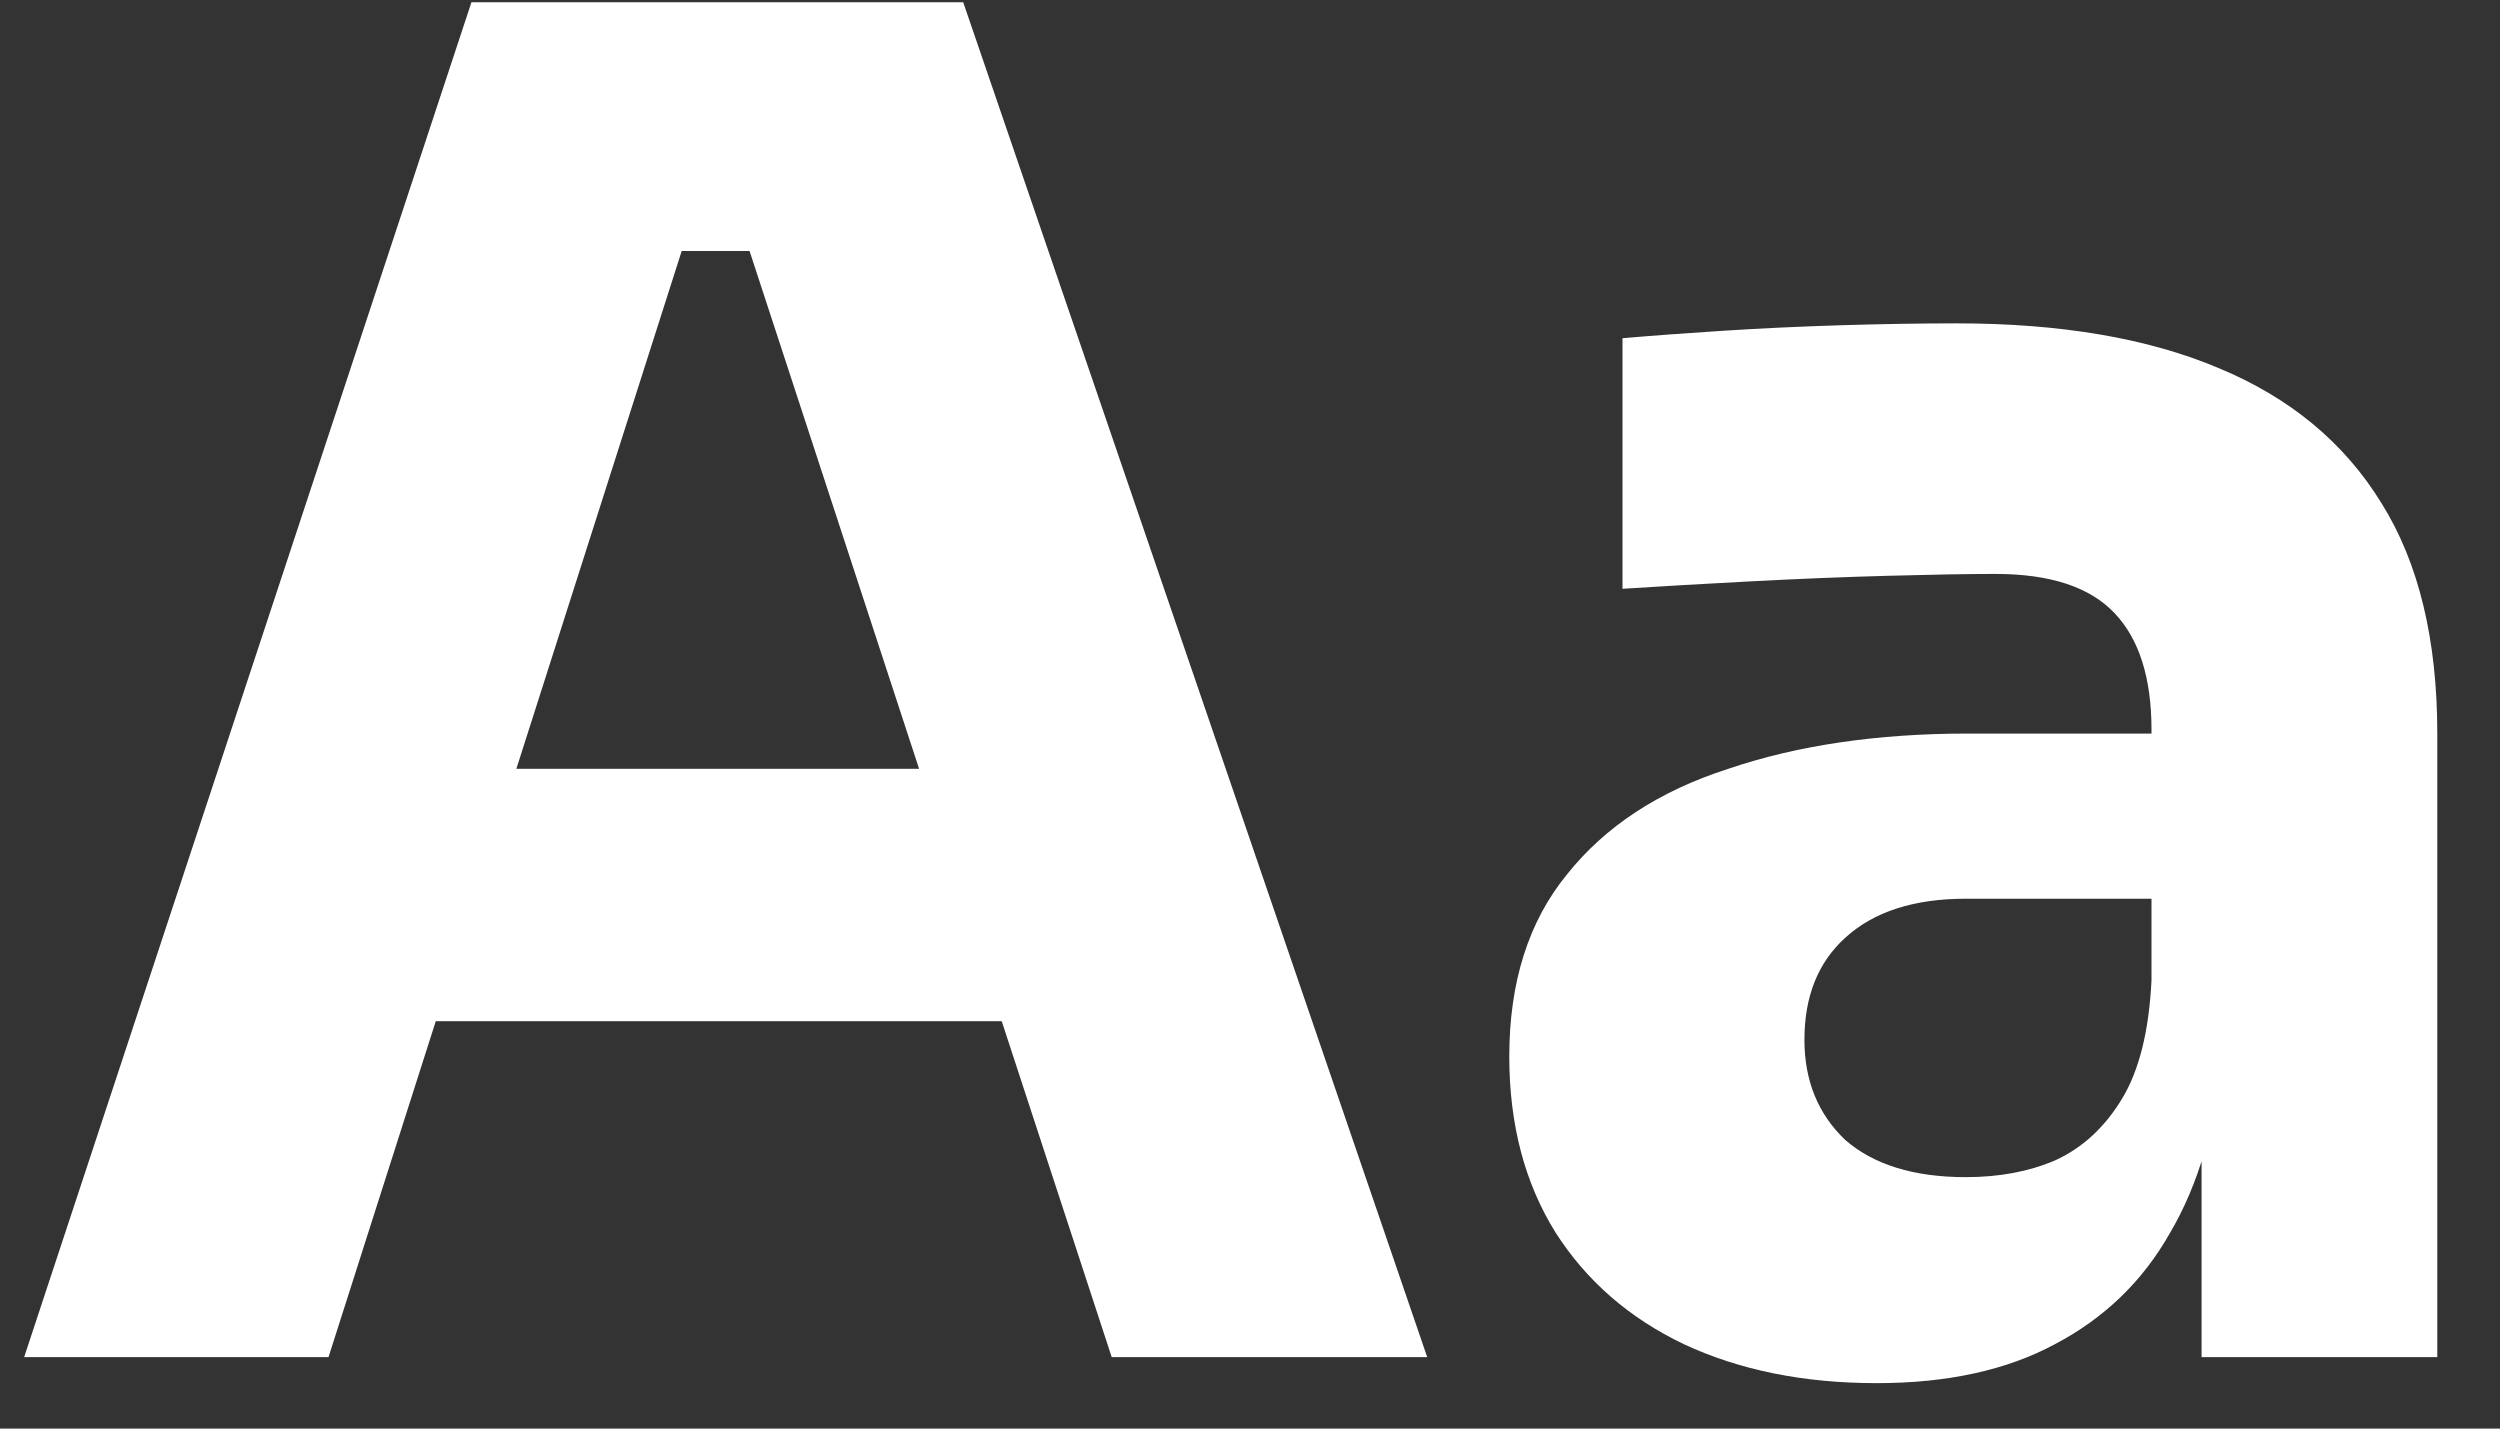 <svg width="35" height="20" viewBox="0 0 35 20" fill="none" xmlns="http://www.w3.org/2000/svg">
<rect x="0" y="0" width="35" height="20" fill="#333333" stroke="none"/>
<path d="M0.338 19L6.6 0.032H13.485L19.981 19H15.564L10.315 2.968L11.667 3.514H8.315L9.718 2.968L4.599 19H0.338ZM5.093 14.297L6.392 10.763H13.823L15.148 14.297H5.093ZM30.822 19V14.791H30.121V10.218C30.121 9.49 29.948 8.944 29.601 8.581C29.255 8.217 28.7 8.035 27.938 8.035C27.557 8.035 27.055 8.044 26.431 8.061C25.808 8.078 25.166 8.104 24.508 8.139C23.85 8.174 23.252 8.208 22.715 8.243V4.735C23.114 4.7 23.582 4.666 24.119 4.631C24.655 4.596 25.21 4.571 25.782 4.553C26.353 4.536 26.89 4.527 27.392 4.527C28.848 4.527 30.069 4.735 31.056 5.151C32.061 5.567 32.823 6.199 33.343 7.048C33.862 7.879 34.122 8.953 34.122 10.27V19H30.822ZM26.275 19.364C25.253 19.364 24.352 19.182 23.573 18.818C22.811 18.454 22.213 17.935 21.78 17.259C21.347 16.566 21.13 15.743 21.13 14.791C21.13 13.751 21.399 12.902 21.936 12.244C22.473 11.569 23.226 11.075 24.197 10.763C25.166 10.434 26.284 10.27 27.548 10.27H30.588V12.582H27.522C26.795 12.582 26.232 12.764 25.834 13.128C25.452 13.474 25.262 13.95 25.262 14.557C25.262 15.129 25.452 15.596 25.834 15.96C26.232 16.306 26.795 16.48 27.522 16.48C27.99 16.48 28.406 16.402 28.77 16.246C29.151 16.073 29.462 15.787 29.705 15.388C29.948 14.99 30.086 14.436 30.121 13.725L31.108 14.765C31.021 15.752 30.779 16.584 30.381 17.259C30 17.935 29.462 18.454 28.77 18.818C28.094 19.182 27.262 19.364 26.275 19.364Z" fill="white"/>
</svg>
